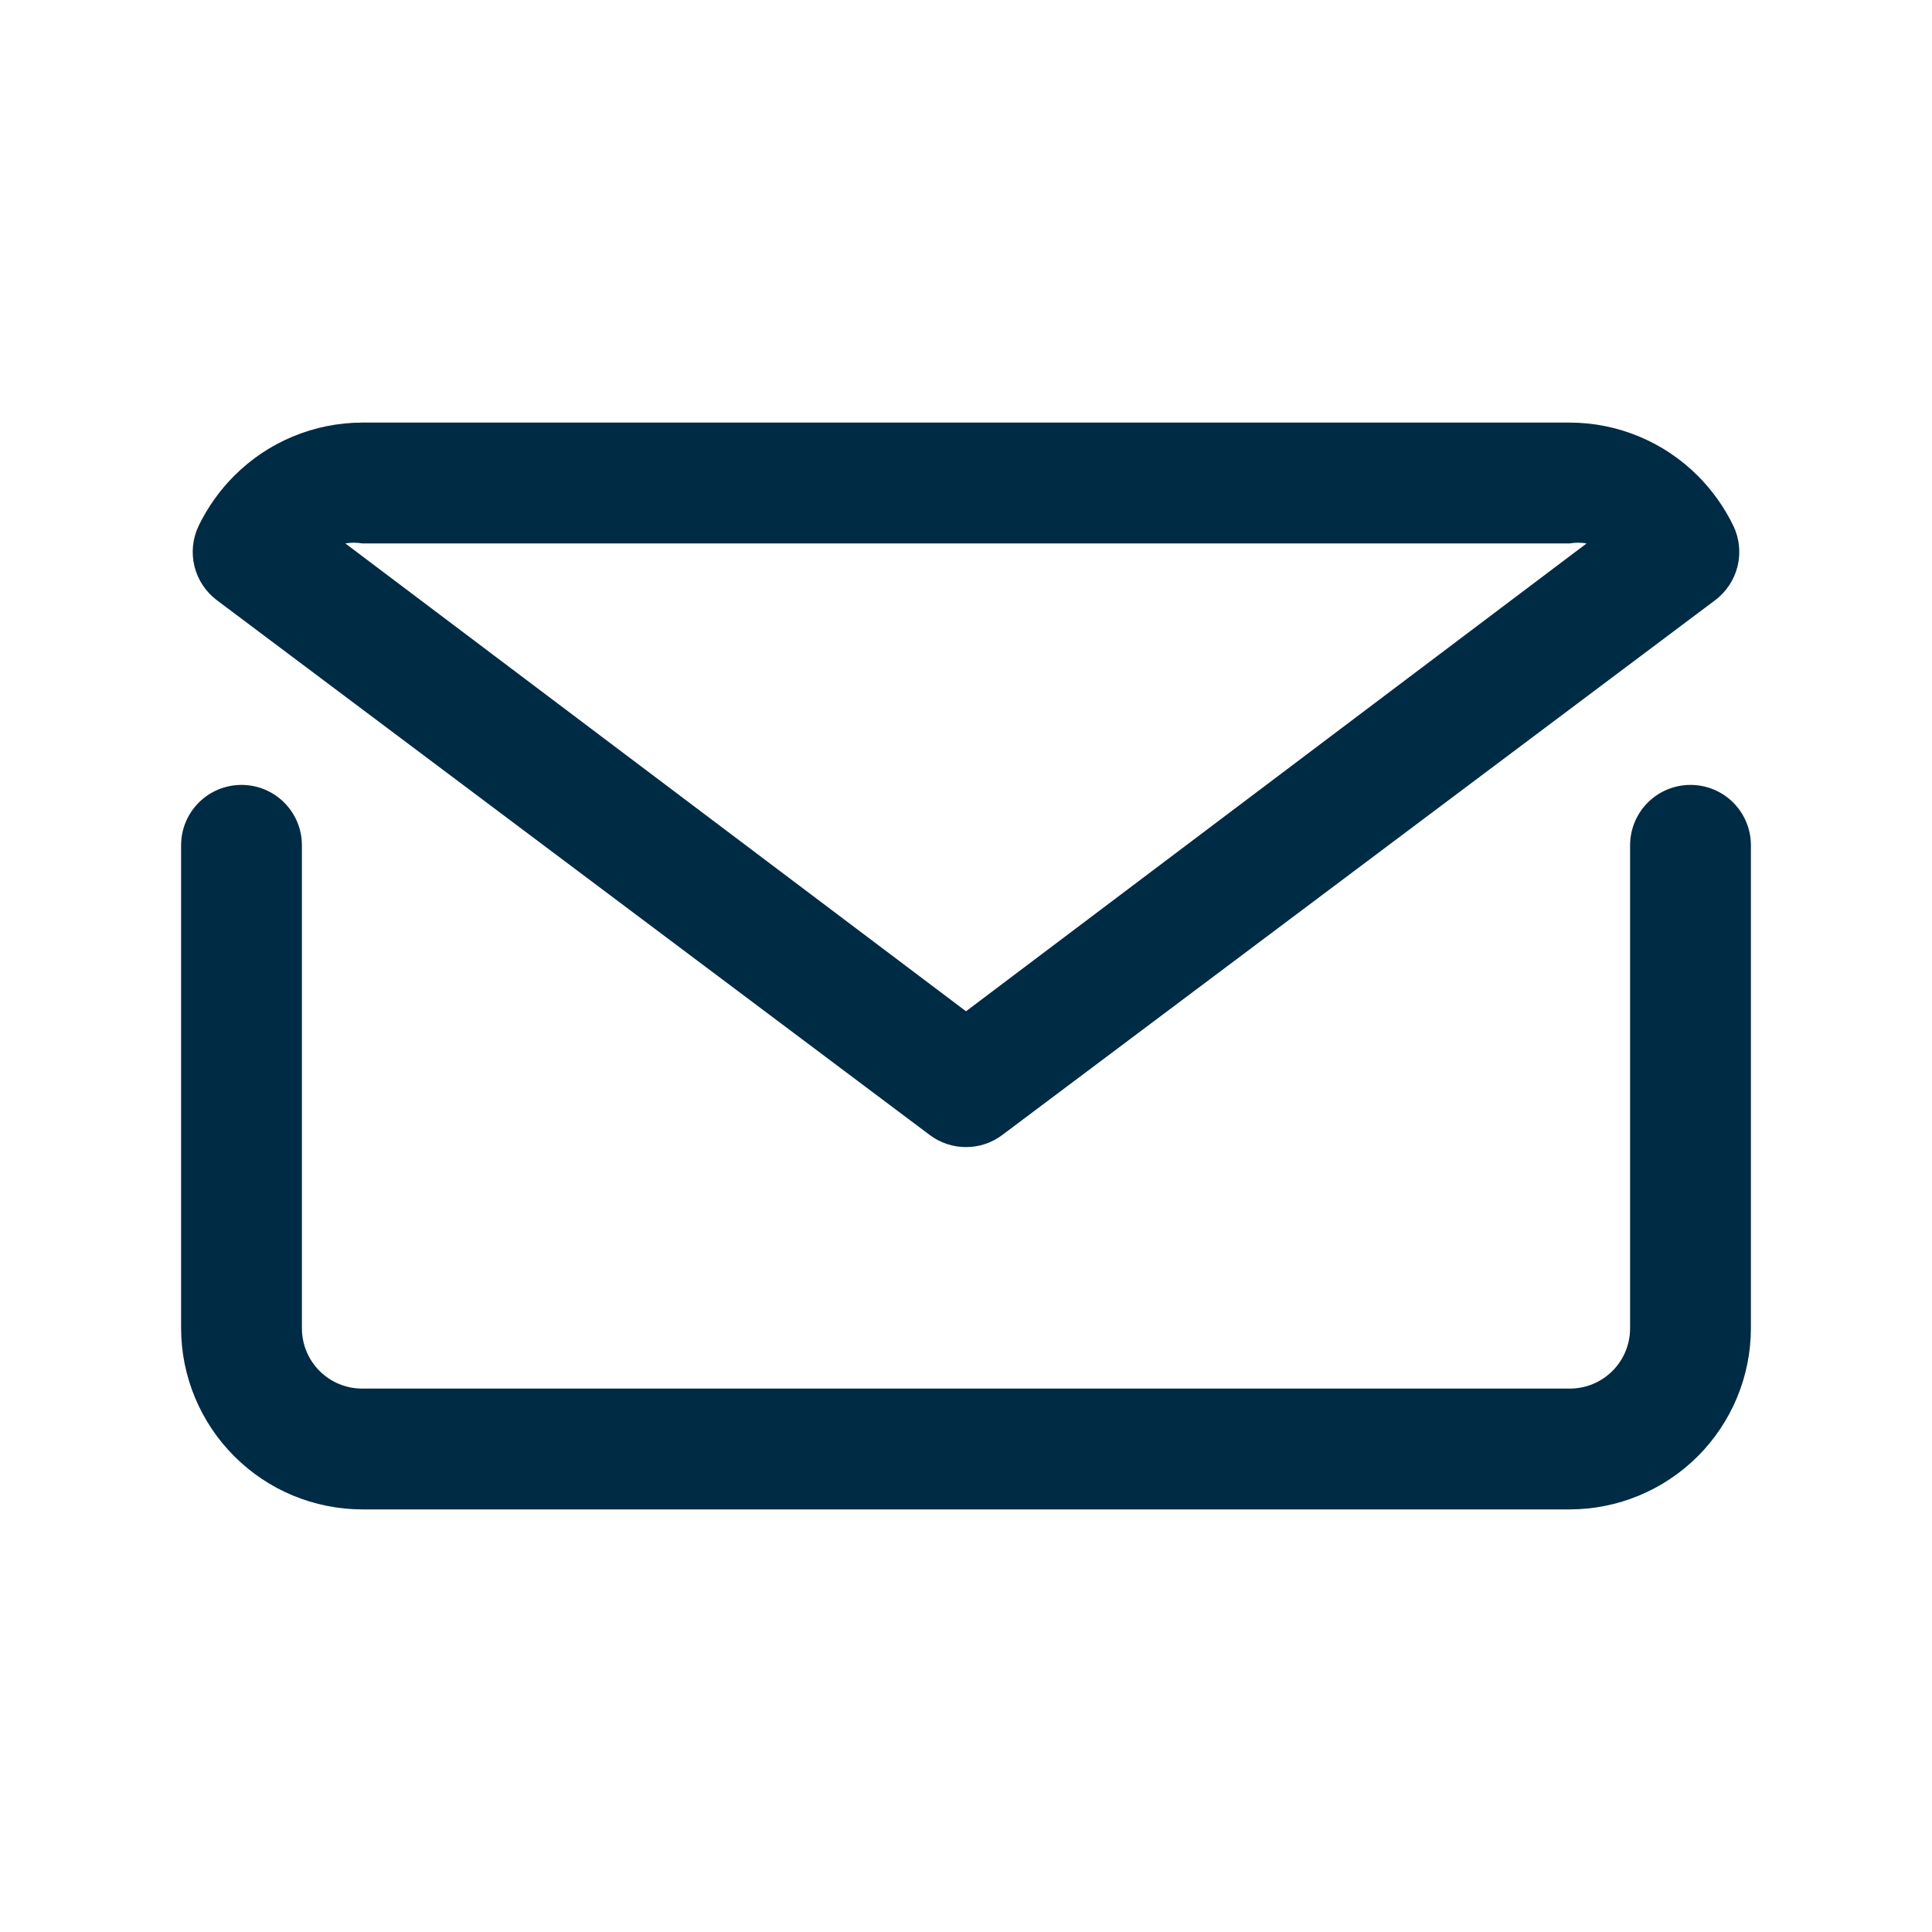 <svg width="30" height="30" viewBox="0 0 30 30" fill="none" xmlns="http://www.w3.org/2000/svg">
<path d="M26.25 12.188C26.001 12.188 25.763 12.286 25.587 12.462C25.411 12.638 25.312 12.876 25.312 13.125V20.625C25.312 20.874 25.214 21.112 25.038 21.288C24.862 21.464 24.624 21.562 24.375 21.562H5.625C5.376 21.562 5.138 21.464 4.962 21.288C4.786 21.112 4.688 20.874 4.688 20.625V13.125C4.688 12.876 4.589 12.638 4.413 12.462C4.237 12.286 3.999 12.188 3.75 12.188C3.501 12.188 3.263 12.286 3.087 12.462C2.911 12.638 2.812 12.876 2.812 13.125V20.625C2.813 21.371 3.11 22.086 3.638 22.613C4.164 23.14 4.879 23.437 5.625 23.438H24.375C25.121 23.437 25.836 23.14 26.363 22.613C26.89 22.086 27.187 21.371 27.188 20.625V13.125C27.188 12.876 27.089 12.638 26.913 12.462C26.737 12.286 26.499 12.188 26.25 12.188Z" fill="#002B45"/>
<path d="M14.438 17.625C14.6 17.747 14.797 17.812 15 17.812C15.203 17.812 15.4 17.747 15.562 17.625L26.634 9.319C26.807 9.188 26.929 9.003 26.981 8.792C27.032 8.582 27.009 8.361 26.916 8.166C26.776 7.877 26.589 7.614 26.363 7.388C25.835 6.86 25.121 6.563 24.375 6.562H5.625C4.879 6.563 4.164 6.86 3.637 7.388C3.411 7.614 3.224 7.877 3.084 8.166C2.991 8.361 2.968 8.582 3.019 8.792C3.071 9.003 3.193 9.188 3.366 9.319L14.438 17.625ZM5.625 8.438H24.375C24.462 8.424 24.55 8.424 24.637 8.438L15 15.703L5.362 8.438C5.449 8.424 5.538 8.424 5.625 8.438V8.438Z" fill="#002B45"/>
</svg>
